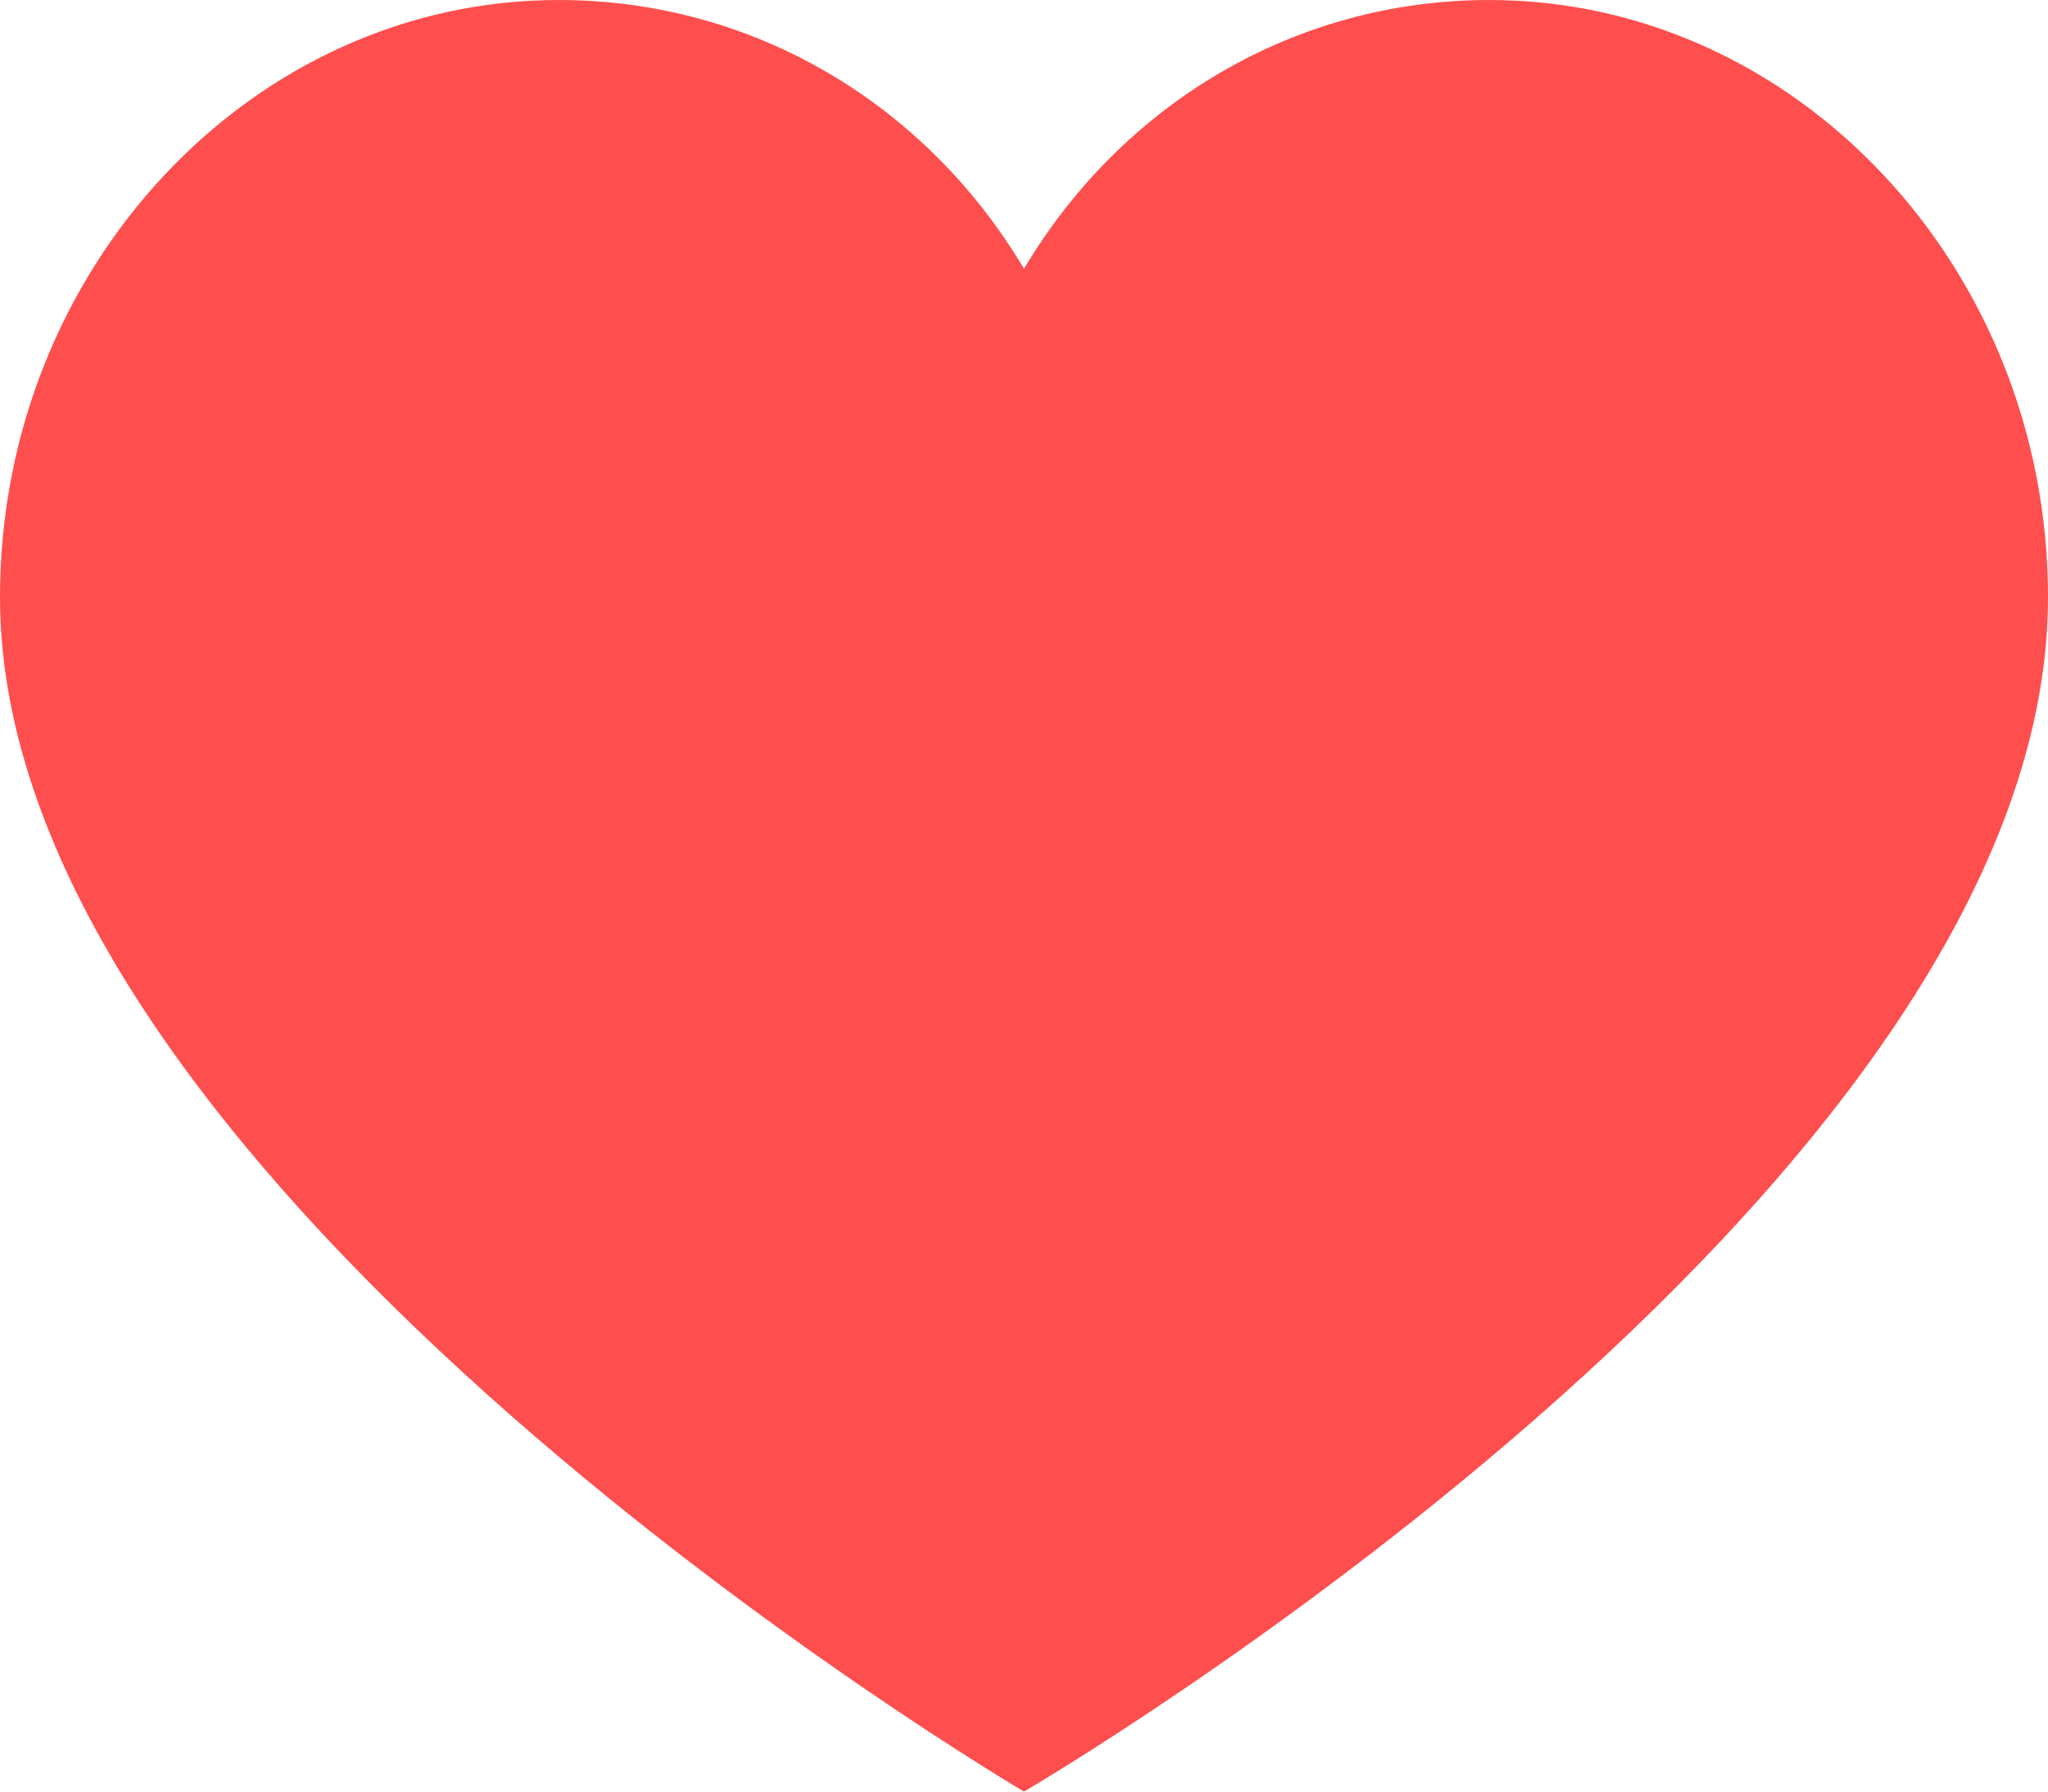 <svg xmlns="http://www.w3.org/2000/svg" width="64" height="56" viewBox="0 0 64 56">
  <g id="ハート" transform="translate(-2 -9)" fill="#ff4e4e">
    <path d="M 34.002 63.833 C 32.128 62.684 25.34 58.389 18.637 52.503 C 14.06 48.485 10.419 44.524 7.816 40.731 C 4.62 36.075 3 31.679 3 27.667 C 3 25.285 3.44 22.97 4.307 20.788 C 5.143 18.684 6.337 16.792 7.858 15.166 C 9.374 13.545 11.134 12.272 13.091 11.383 C 15.111 10.465 17.252 10 19.455 10 C 25.077 10 30.193 12.958 33.141 17.911 L 34 19.356 L 34.859 17.911 C 37.807 12.958 42.923 10 48.545 10 C 50.748 10 52.889 10.465 54.909 11.383 C 56.866 12.272 58.626 13.545 60.142 15.166 C 61.663 16.792 62.857 18.684 63.693 20.788 C 64.56 22.97 65 25.285 65 27.667 C 65 31.719 63.377 36.141 60.175 40.809 C 57.568 44.611 53.923 48.572 49.341 52.581 C 42.641 58.444 35.874 62.694 34.002 63.833 Z" stroke="none"/>
    <path d="M 19.455 11 C 15.371 11 11.512 12.722 8.588 15.849 C 7.153 17.384 6.026 19.169 5.236 21.157 C 4.416 23.222 4 25.412 4 27.667 C 4 31.47 5.558 35.671 8.632 40.153 C 11.185 43.875 14.765 47.771 19.273 51.732 C 25.41 57.123 31.626 61.172 34.004 62.658 C 36.376 61.188 42.555 57.191 48.683 51.828 C 53.202 47.874 56.791 43.977 59.351 40.244 C 62.436 35.745 64 31.513 64 27.667 C 64 25.412 63.584 23.222 62.764 21.157 C 61.974 19.169 60.847 17.384 59.412 15.849 C 56.488 12.722 52.629 11 48.545 11 C 43.279 11 38.484 13.775 35.719 18.423 L 34 21.311 L 32.281 18.423 C 29.516 13.775 24.721 11 19.455 11 M 19.455 9 C 25.564 9 30.945 12.267 34 17.4 C 37.055 12.267 42.436 9 48.545 9 C 58.145 9 66 17.4 66 27.667 C 66 46.333 34 65 34 65 C 34 65 2 46.178 2 27.667 C 2 17.4 9.855 9 19.455 9 Z" stroke="none" fill="#ff4e4e"/>
  </g>
</svg>
